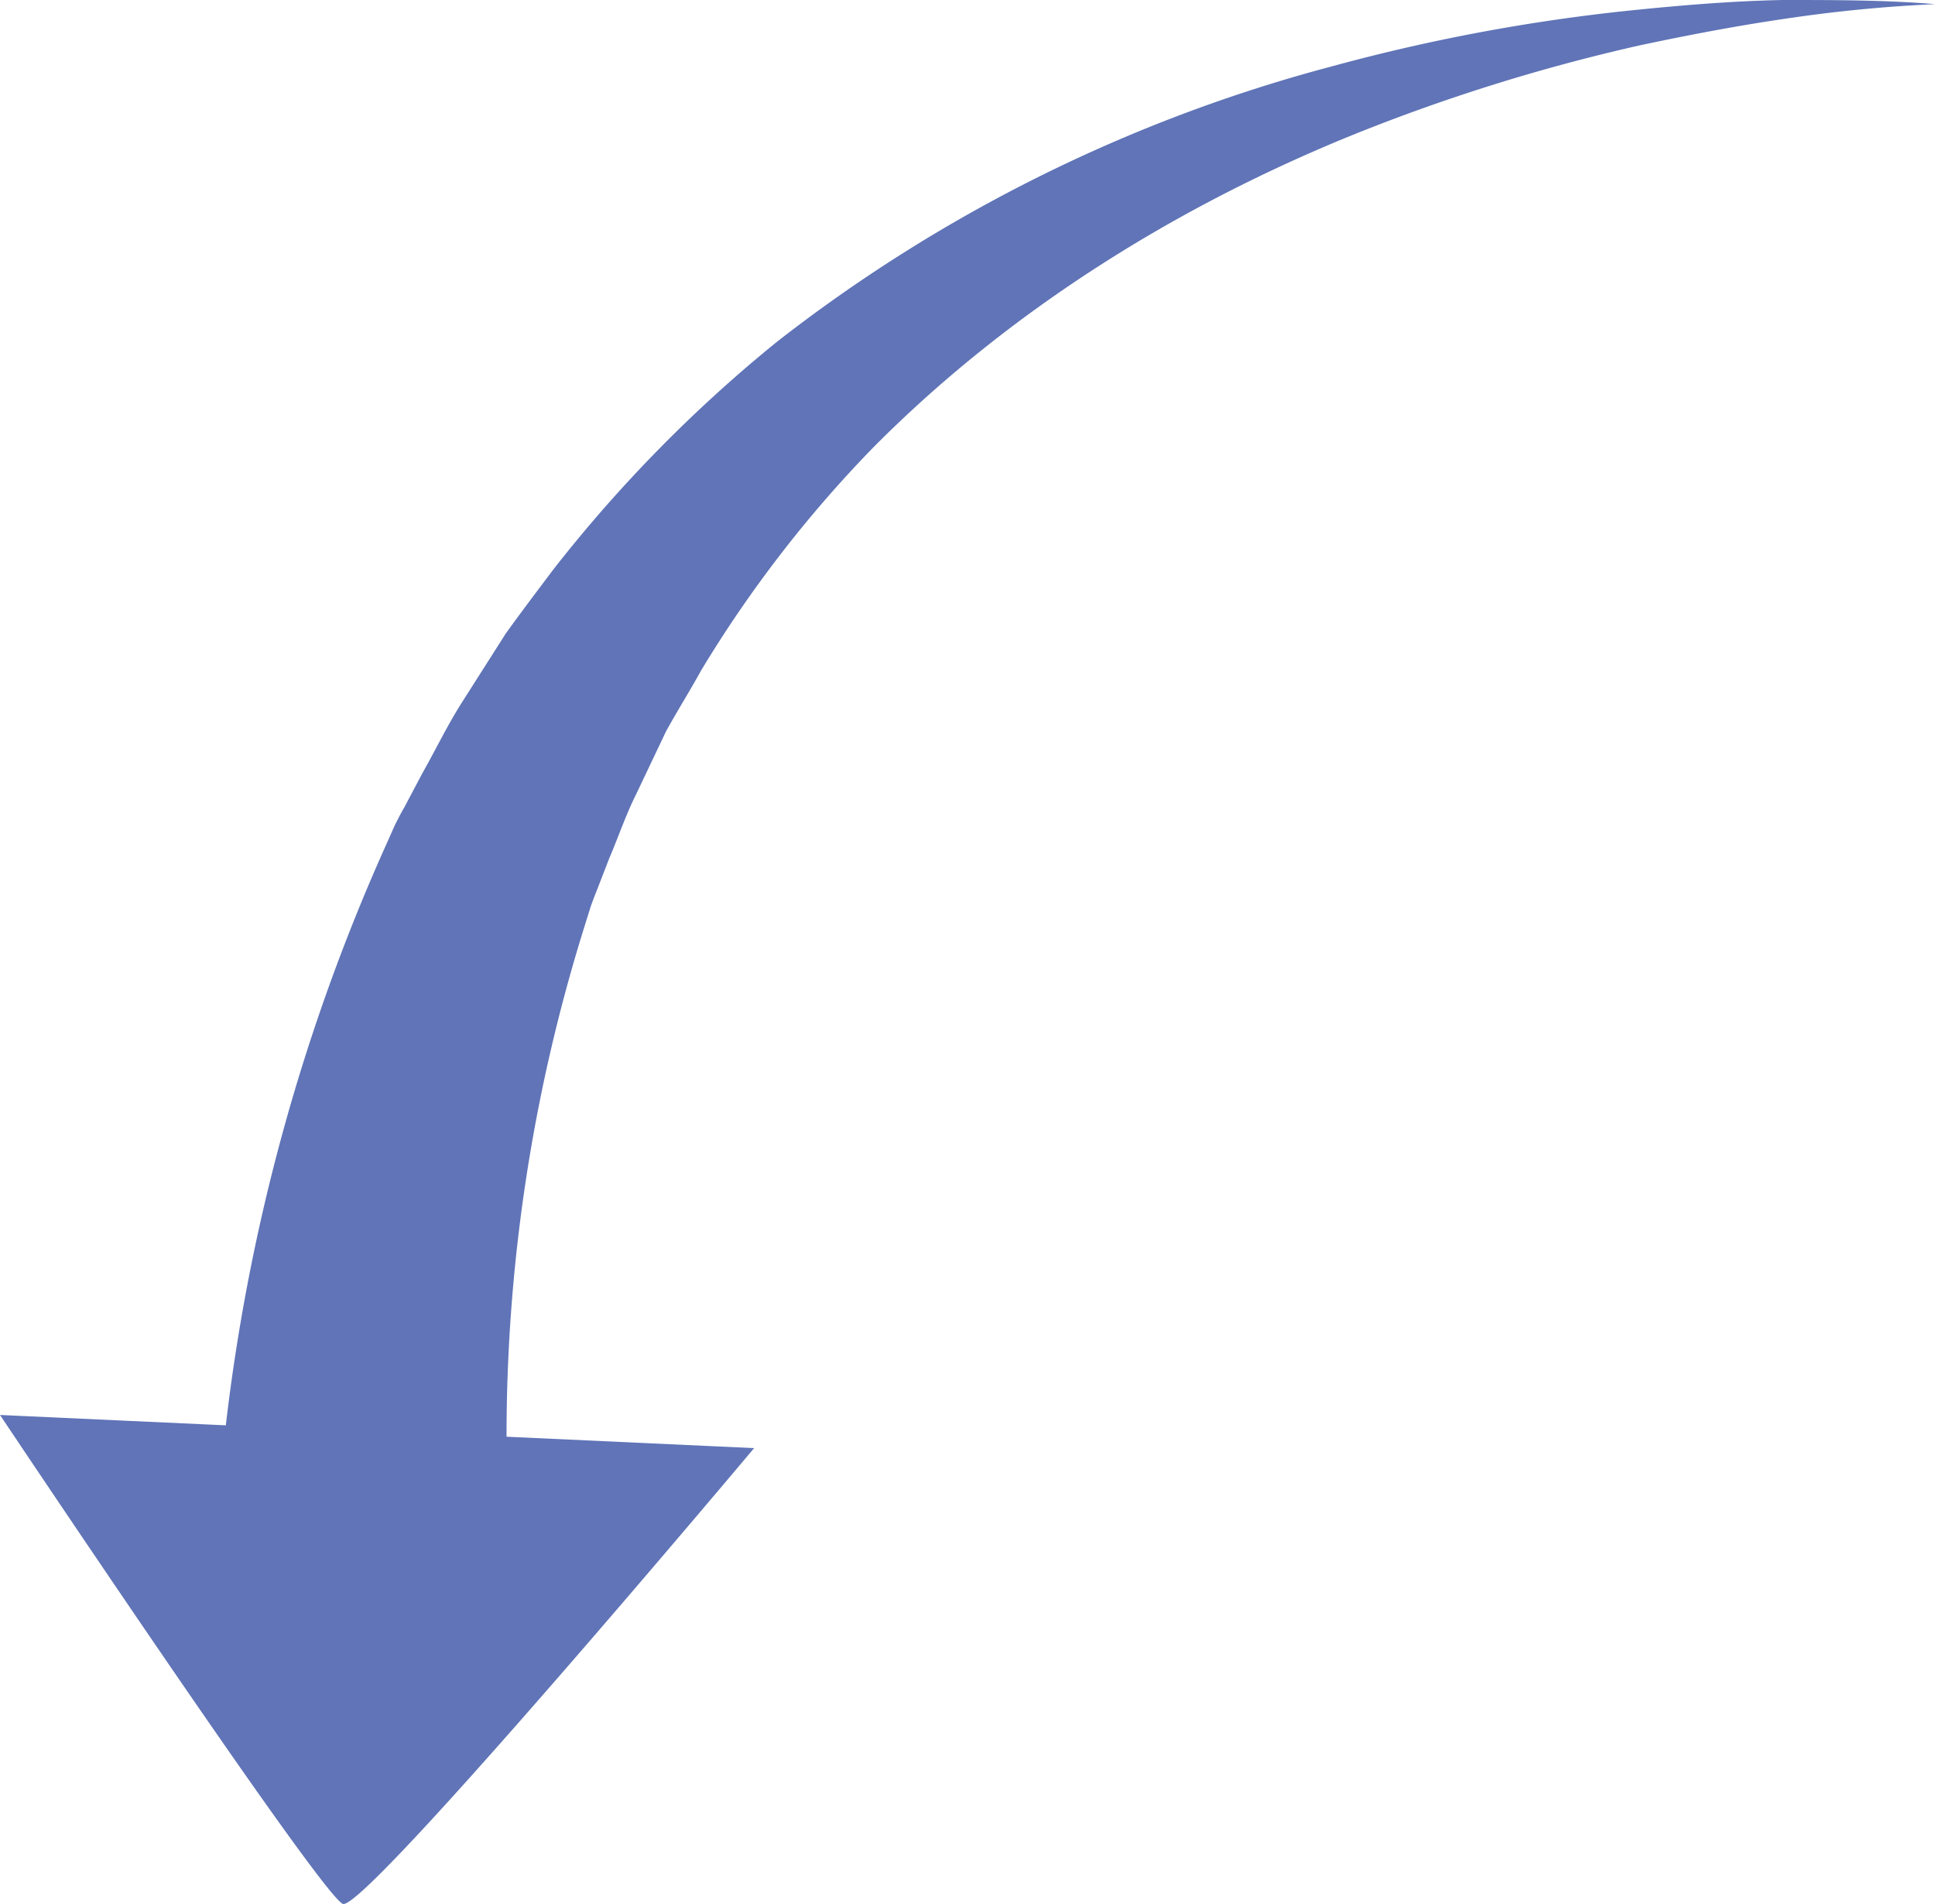 <?xml version="1.0" encoding="UTF-8"?> <svg xmlns="http://www.w3.org/2000/svg" viewBox="0 0 186.8 183.81"> <defs> <style>.cls-1{fill:#6074b7;}</style> </defs> <g id="Слой_2" data-name="Слой 2"> <g id="Слой_1-2" data-name="Слой 1"> <path class="cls-1" d="M172.1,0c-4.9.1-9.7.5-14.6,1a179.31,179.31,0,0,0-28.9,5.4A148.93,148.93,0,0,0,75,33,136.27,136.27,0,0,0,53.4,55c-1.5,2-3.1,4.1-4.6,6.2l-4.2,6.6c-1.4,2.2-2.5,4.5-3.8,6.8L39,78c-.3.5-.6,1.1-.9,1.7l-.8,1.8a190.46,190.46,0,0,0-15.5,56.1L0,136.6S31,183,33.1,183.8s39.7-44,39.7-44l-23.9-1.1a164.59,164.59,0,0,1,7.6-49.5l.5-1.6c.2-.6.4-1.1.6-1.6l1.2-3.1c.9-2.1,1.6-4.2,2.6-6.2l2.9-6.1c1.1-2,2.3-3.9,3.4-5.9A118.69,118.69,0,0,1,84.3,43.2c12.9-13,29-23.2,46.6-30.3a180.15,180.15,0,0,1,27.3-8.5c4.7-1,9.4-1.9,14.2-2.6A140.3,140.3,0,0,1,186.8.4C182,0,177.1,0,172.1,0Z"></path> </g> </g> </svg> 